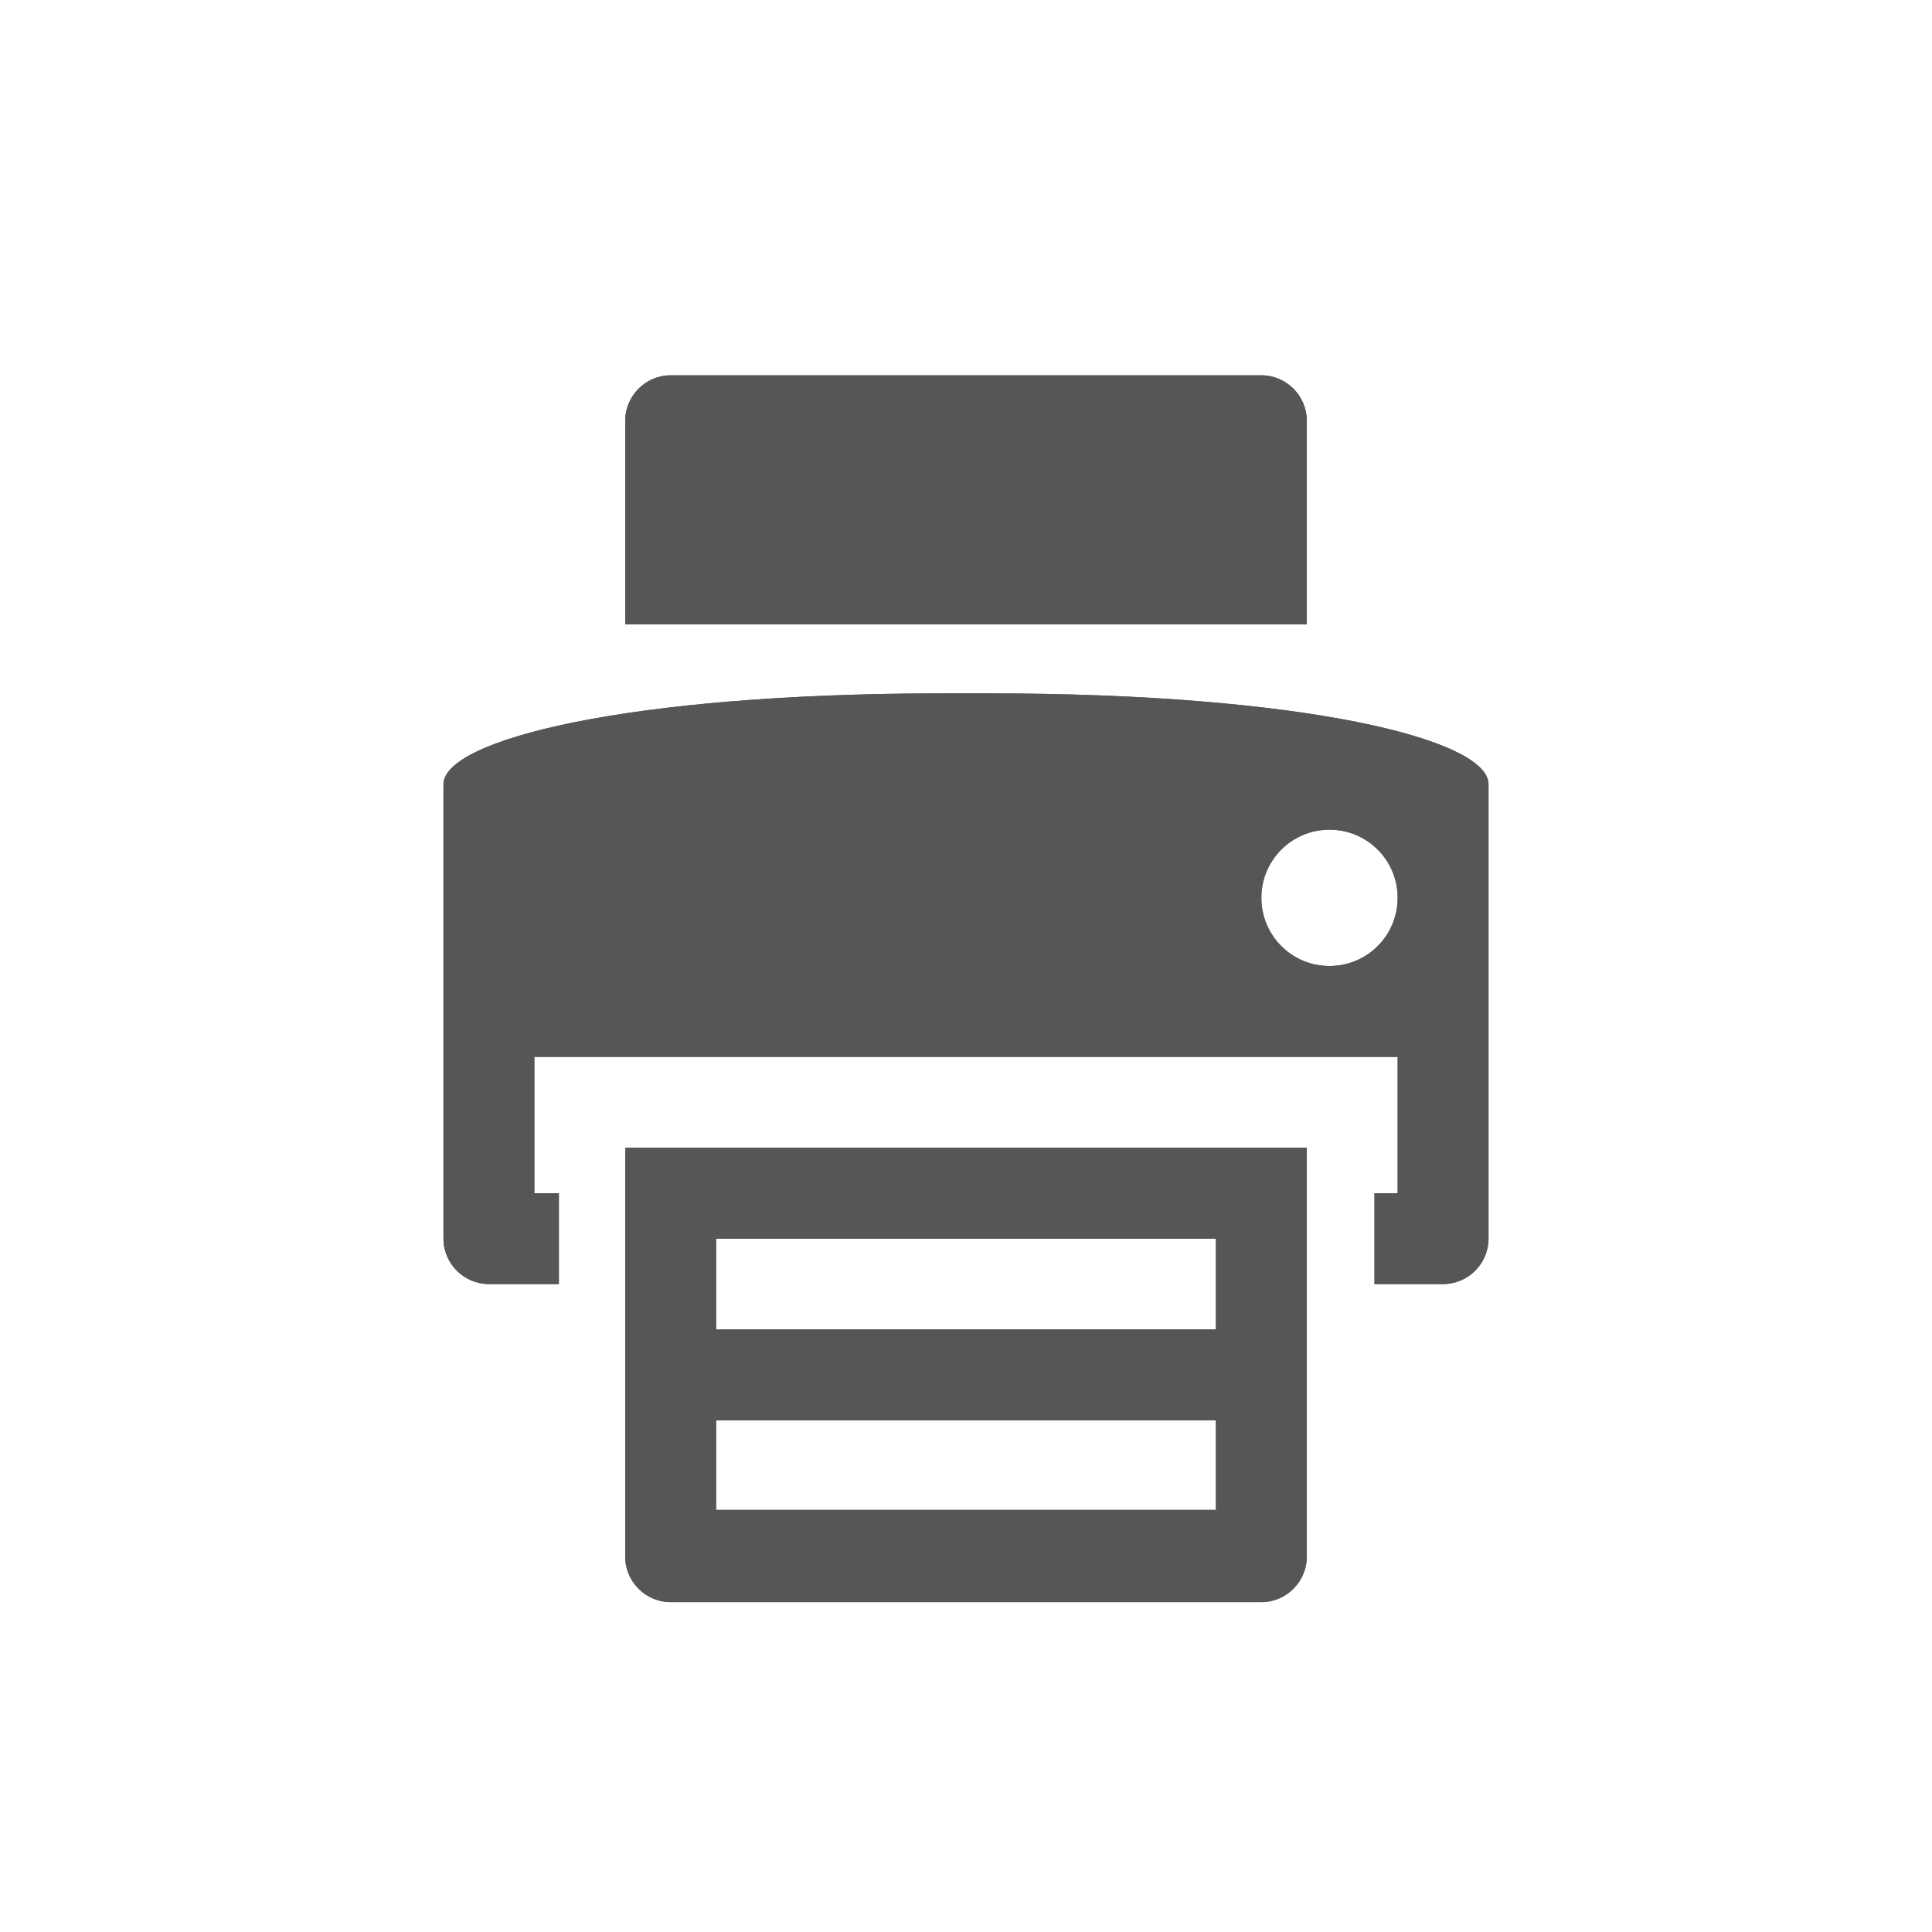 <?xml version="1.0" encoding="utf-8"?>
<!-- Generator: Adobe Illustrator 23.0.4, SVG Export Plug-In . SVG Version: 6.00 Build 0)  -->
<svg version="1.1" id="Ebene_1" xmlns="http://www.w3.org/2000/svg" xmlns:xlink="http://www.w3.org/1999/xlink" x="0px" y="0px"
	 viewBox="0 0 42.52 42.52" style="enable-background:new 0 0 42.52 42.52;" xml:space="preserve">
<style type="text/css">
	.st0{fill-rule:evenodd;clip-rule:evenodd;fill:#575656;}
	.st1{fill:#575656;}
</style>
<g>
	<path class="st0" d="M31.76,28.26h-1.51v-2h0.51v-3h-19v3h0.54v2h-1.54c-0.55,0-1-0.45-1-1v-10c0-0.97,4-2,11-2c0.37,0,0.7,0,1,0
		c6.94,0,11,1.01,11,2v10C32.76,27.81,32.31,28.26,31.76,28.26z M29.26,18.26c-0.83,0-1.5,0.67-1.5,1.5c0,0.83,0.67,1.5,1.5,1.5
		c0.83,0,1.5-0.67,1.5-1.5C30.76,18.93,30.09,18.26,29.26,18.26z M13.76,9.26c0-0.55,0.45-1,1-1h13c0.55,0,1,0.45,1,1v4.48h-15V9.26
		z M28.76,34.26c0,0.55-0.45,1-1,1h-13c-0.55,0-1-0.45-1-1v-9h15V34.26z M26.76,27.26h-11v2h11V27.26z M26.76,31.26h-11v1.97h11
		V31.26z"/>
</g>
<path class="st1" d="M31.76,28.26h-1.51v-2h0.51v-3h-19v3h0.54v2h-1.54c-0.55,0-1-0.45-1-1v-10c0-0.97,4-2,11-2c0.37,0,0.7,0,1,0
	c6.94,0,11,1.01,11,2v10C32.76,27.81,32.31,28.26,31.76,28.26z M29.26,18.26c-0.83,0-1.5,0.67-1.5,1.5c0,0.83,0.67,1.5,1.5,1.5
	c0.83,0,1.5-0.67,1.5-1.5C30.76,18.93,30.09,18.26,29.26,18.26z M13.76,9.26c0-0.55,0.45-1,1-1h13c0.55,0,1,0.45,1,1v4.48h-15V9.26z
	 M28.76,34.26c0,0.55-0.45,1-1,1h-13c-0.55,0-1-0.45-1-1v-9h15V34.26z M26.76,27.26h-11v2h11V27.26z M26.76,31.26h-11v1.97h11V31.26
	z"/>
</svg>
